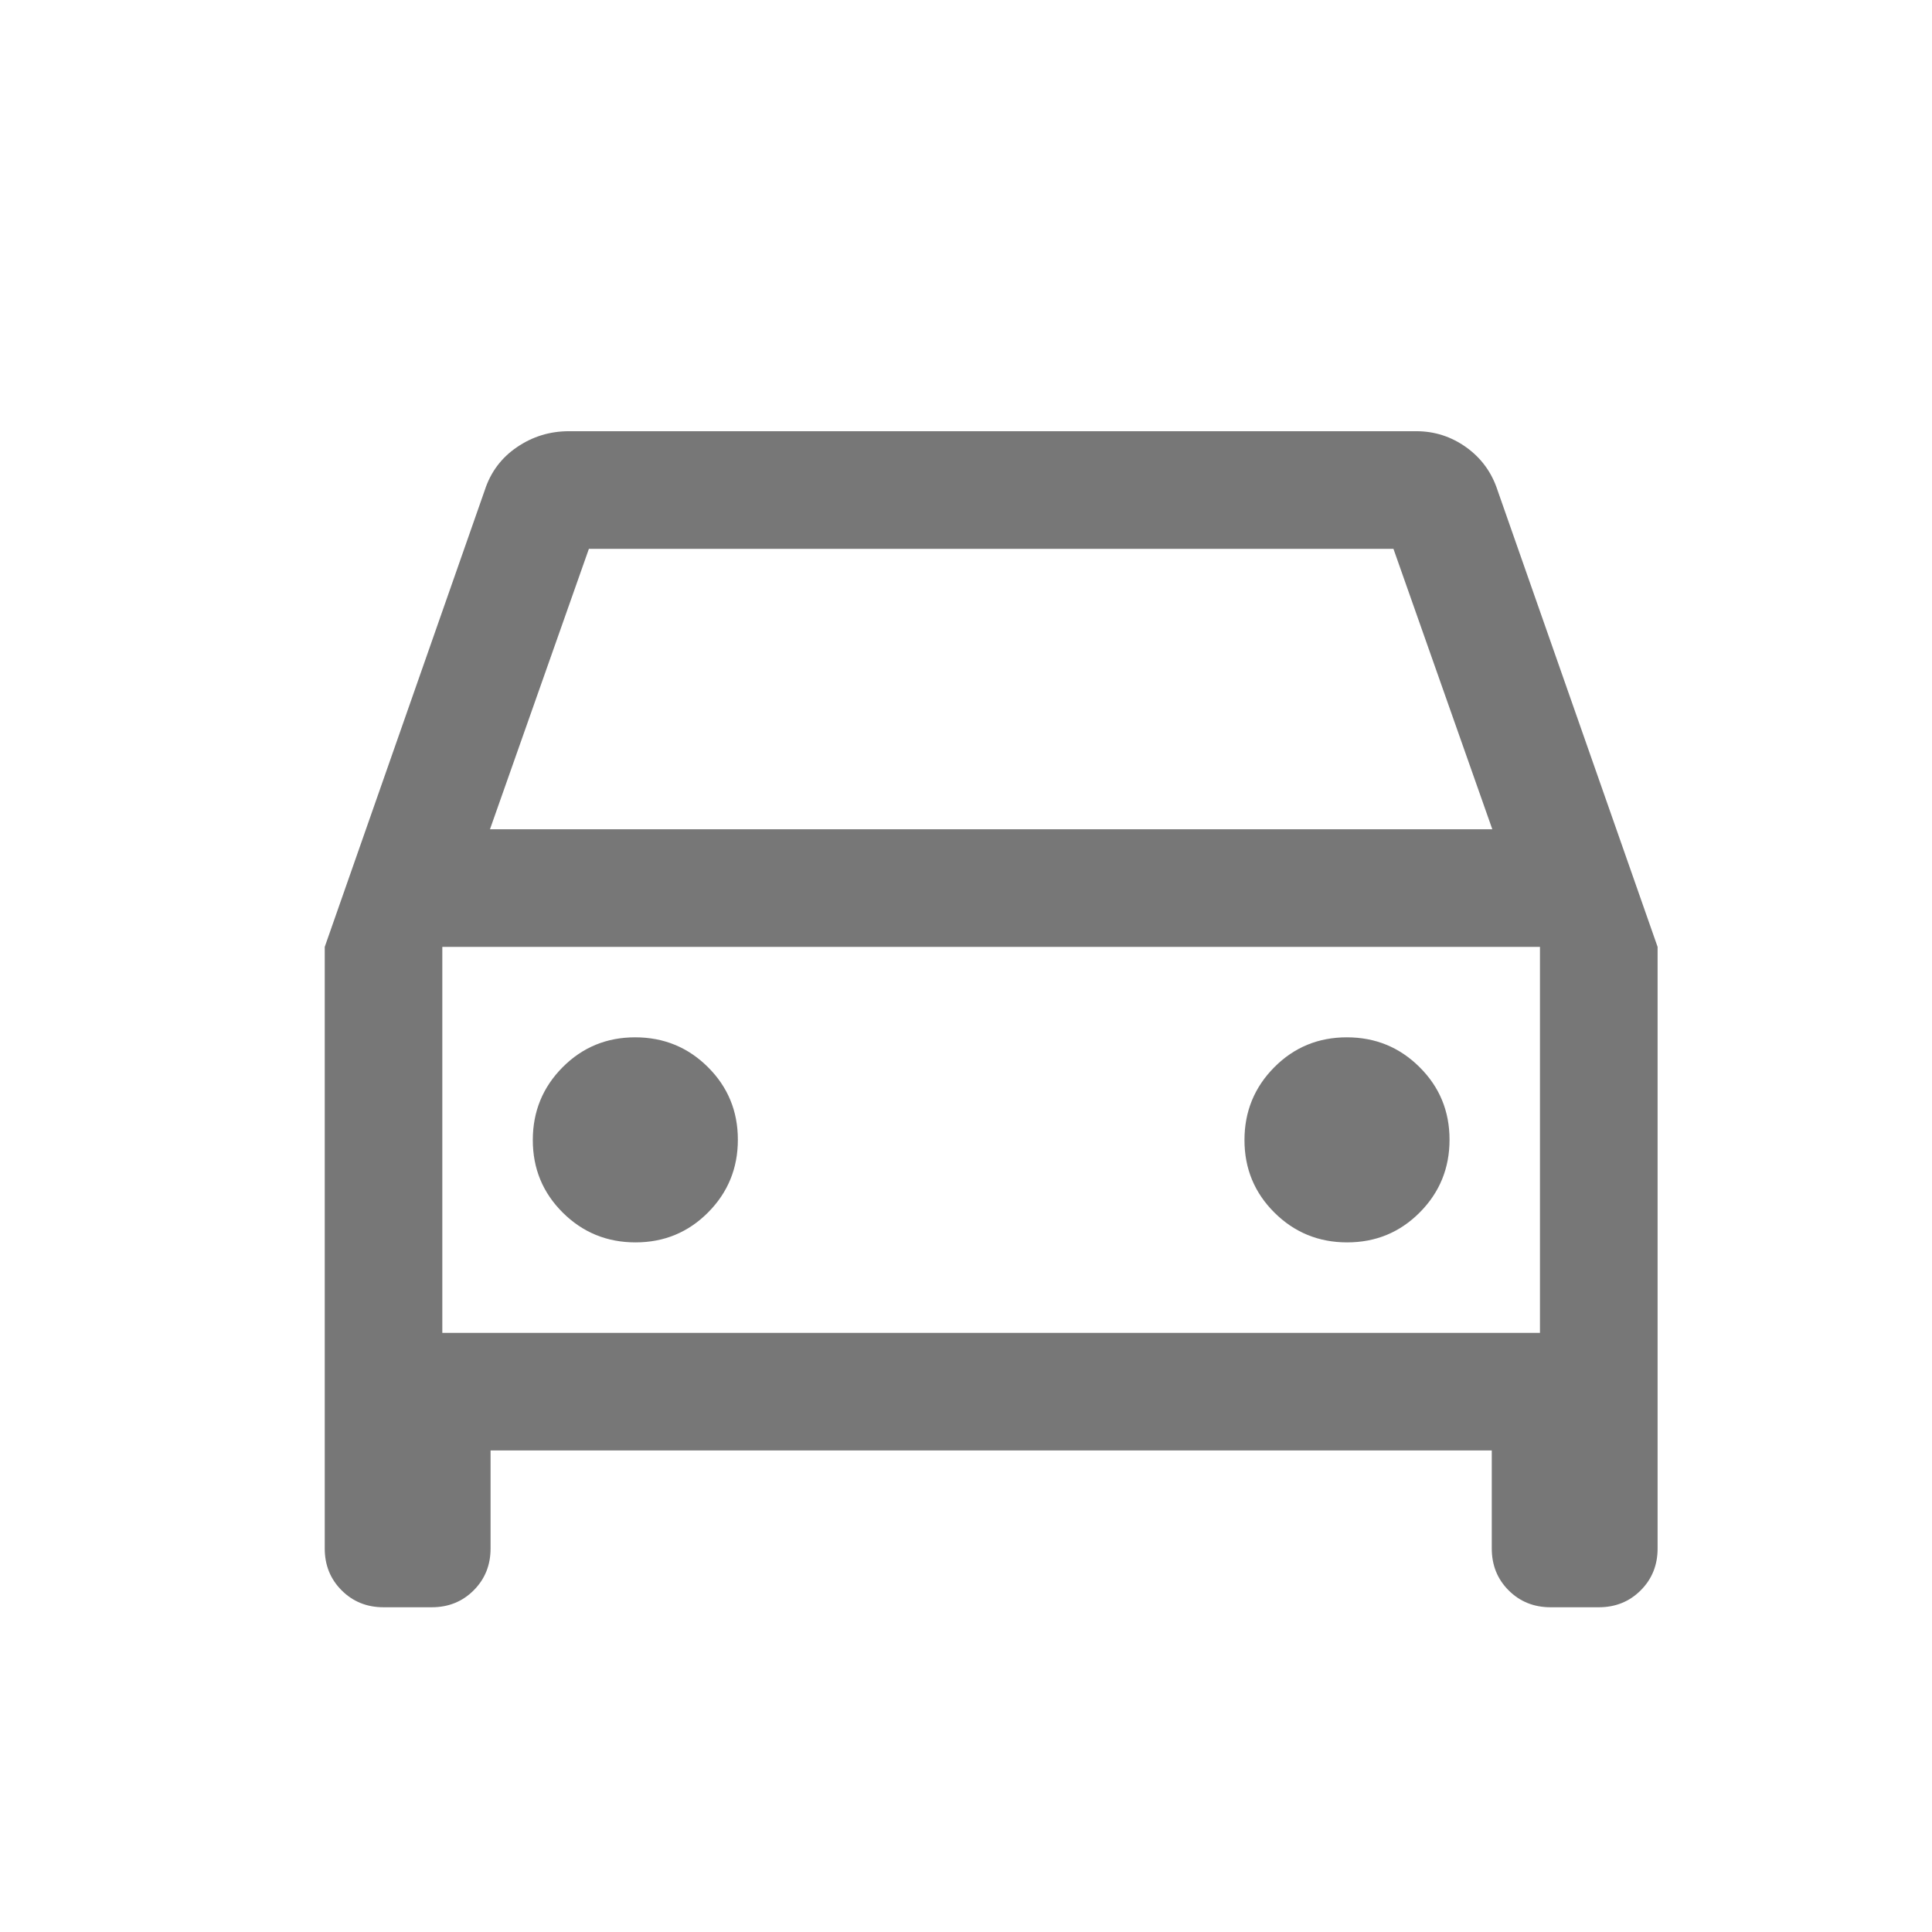 <svg width="36" height="36" viewBox="0 0 36 36" fill="none" xmlns="http://www.w3.org/2000/svg">
<mask id="mask0_707_129" style="mask-type:alpha" maskUnits="userSpaceOnUse" x="0" y="0" width="36" height="36">
<rect x="0.938" width="35.062" height="35.062" fill="#545454"/>
</mask>
<g mask="url(#mask0_707_129)">
<path d="M9.141 27.027V28.854C9.141 29.164 9.036 29.424 8.826 29.634C8.616 29.844 8.356 29.949 8.045 29.949H7.146C6.836 29.949 6.576 29.844 6.366 29.634C6.156 29.424 6.051 29.164 6.051 28.854V17.644L9.034 9.131C9.143 8.796 9.343 8.529 9.633 8.332C9.923 8.134 10.246 8.035 10.602 8.035H26.391C26.733 8.035 27.044 8.136 27.323 8.336C27.602 8.537 27.795 8.802 27.903 9.131L30.887 17.644V28.854C30.887 29.164 30.782 29.424 30.572 29.634C30.362 29.844 30.102 29.949 29.791 29.949H28.892C28.582 29.949 28.321 29.844 28.111 29.634C27.901 29.424 27.797 29.164 27.797 28.854V27.027H9.141ZM9.13 15.452H27.807L25.965 10.227H10.973L9.13 15.452ZM11.842 23.15C12.373 23.15 12.824 22.964 13.194 22.592C13.564 22.22 13.749 21.768 13.749 21.237C13.749 20.705 13.563 20.254 13.191 19.884C12.819 19.514 12.367 19.329 11.835 19.329C11.303 19.329 10.853 19.515 10.483 19.887C10.113 20.26 9.928 20.712 9.928 21.243C9.928 21.775 10.114 22.225 10.486 22.595C10.858 22.965 11.31 23.15 11.842 23.15ZM25.102 23.15C25.634 23.15 26.085 22.964 26.455 22.592C26.825 22.22 27.01 21.768 27.01 21.237C27.01 20.705 26.824 20.254 26.451 19.884C26.079 19.514 25.628 19.329 25.096 19.329C24.564 19.329 24.114 19.515 23.744 19.887C23.374 20.26 23.189 20.712 23.189 21.243C23.189 21.775 23.375 22.225 23.747 22.595C24.119 22.965 24.571 23.15 25.102 23.15ZM8.242 24.836H28.695V17.644H8.242V24.836Z" fill="#777777"/>
</g>
</svg>
